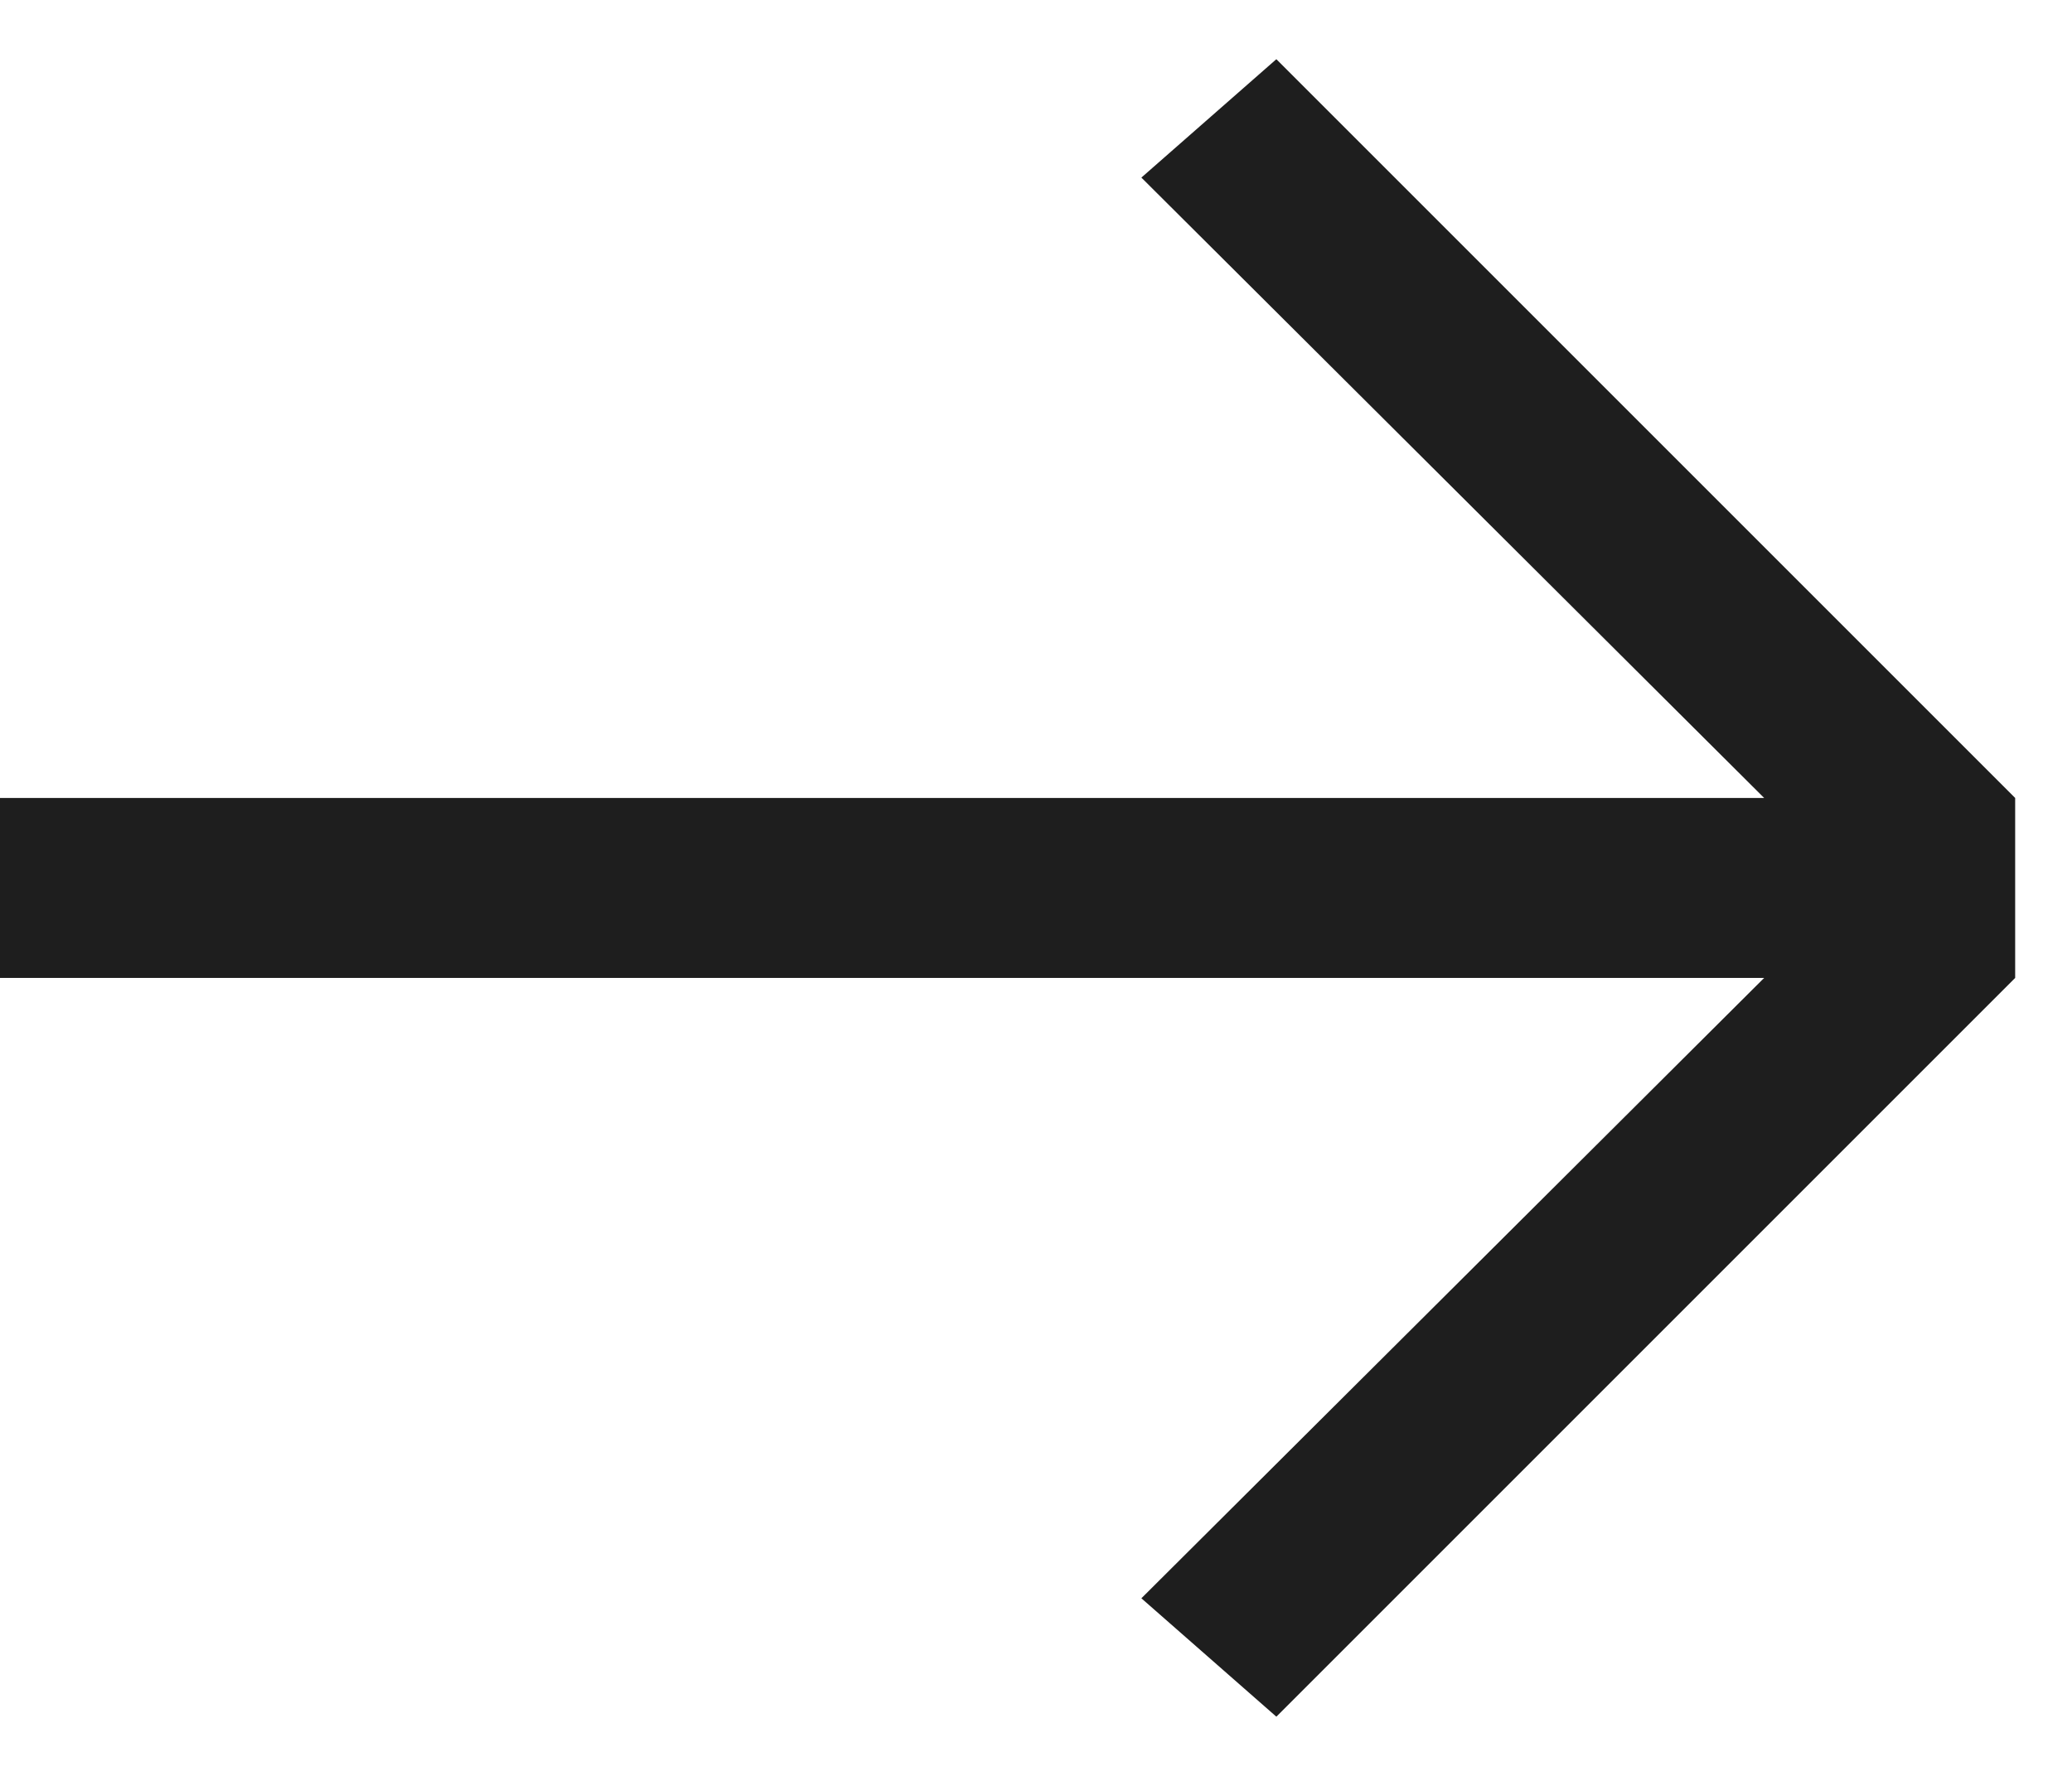 <svg width="14" height="12" viewBox="0 0 14 12" fill="none" xmlns="http://www.w3.org/2000/svg">
<path d="M13.616 6.608L8.624 11.6L7.712 10.8L11.92 6.608H0V5.392H11.92L7.712 1.2L8.624 0.4L13.616 5.392V6.608Z" fill="#1E1E1E"/>
</svg>
